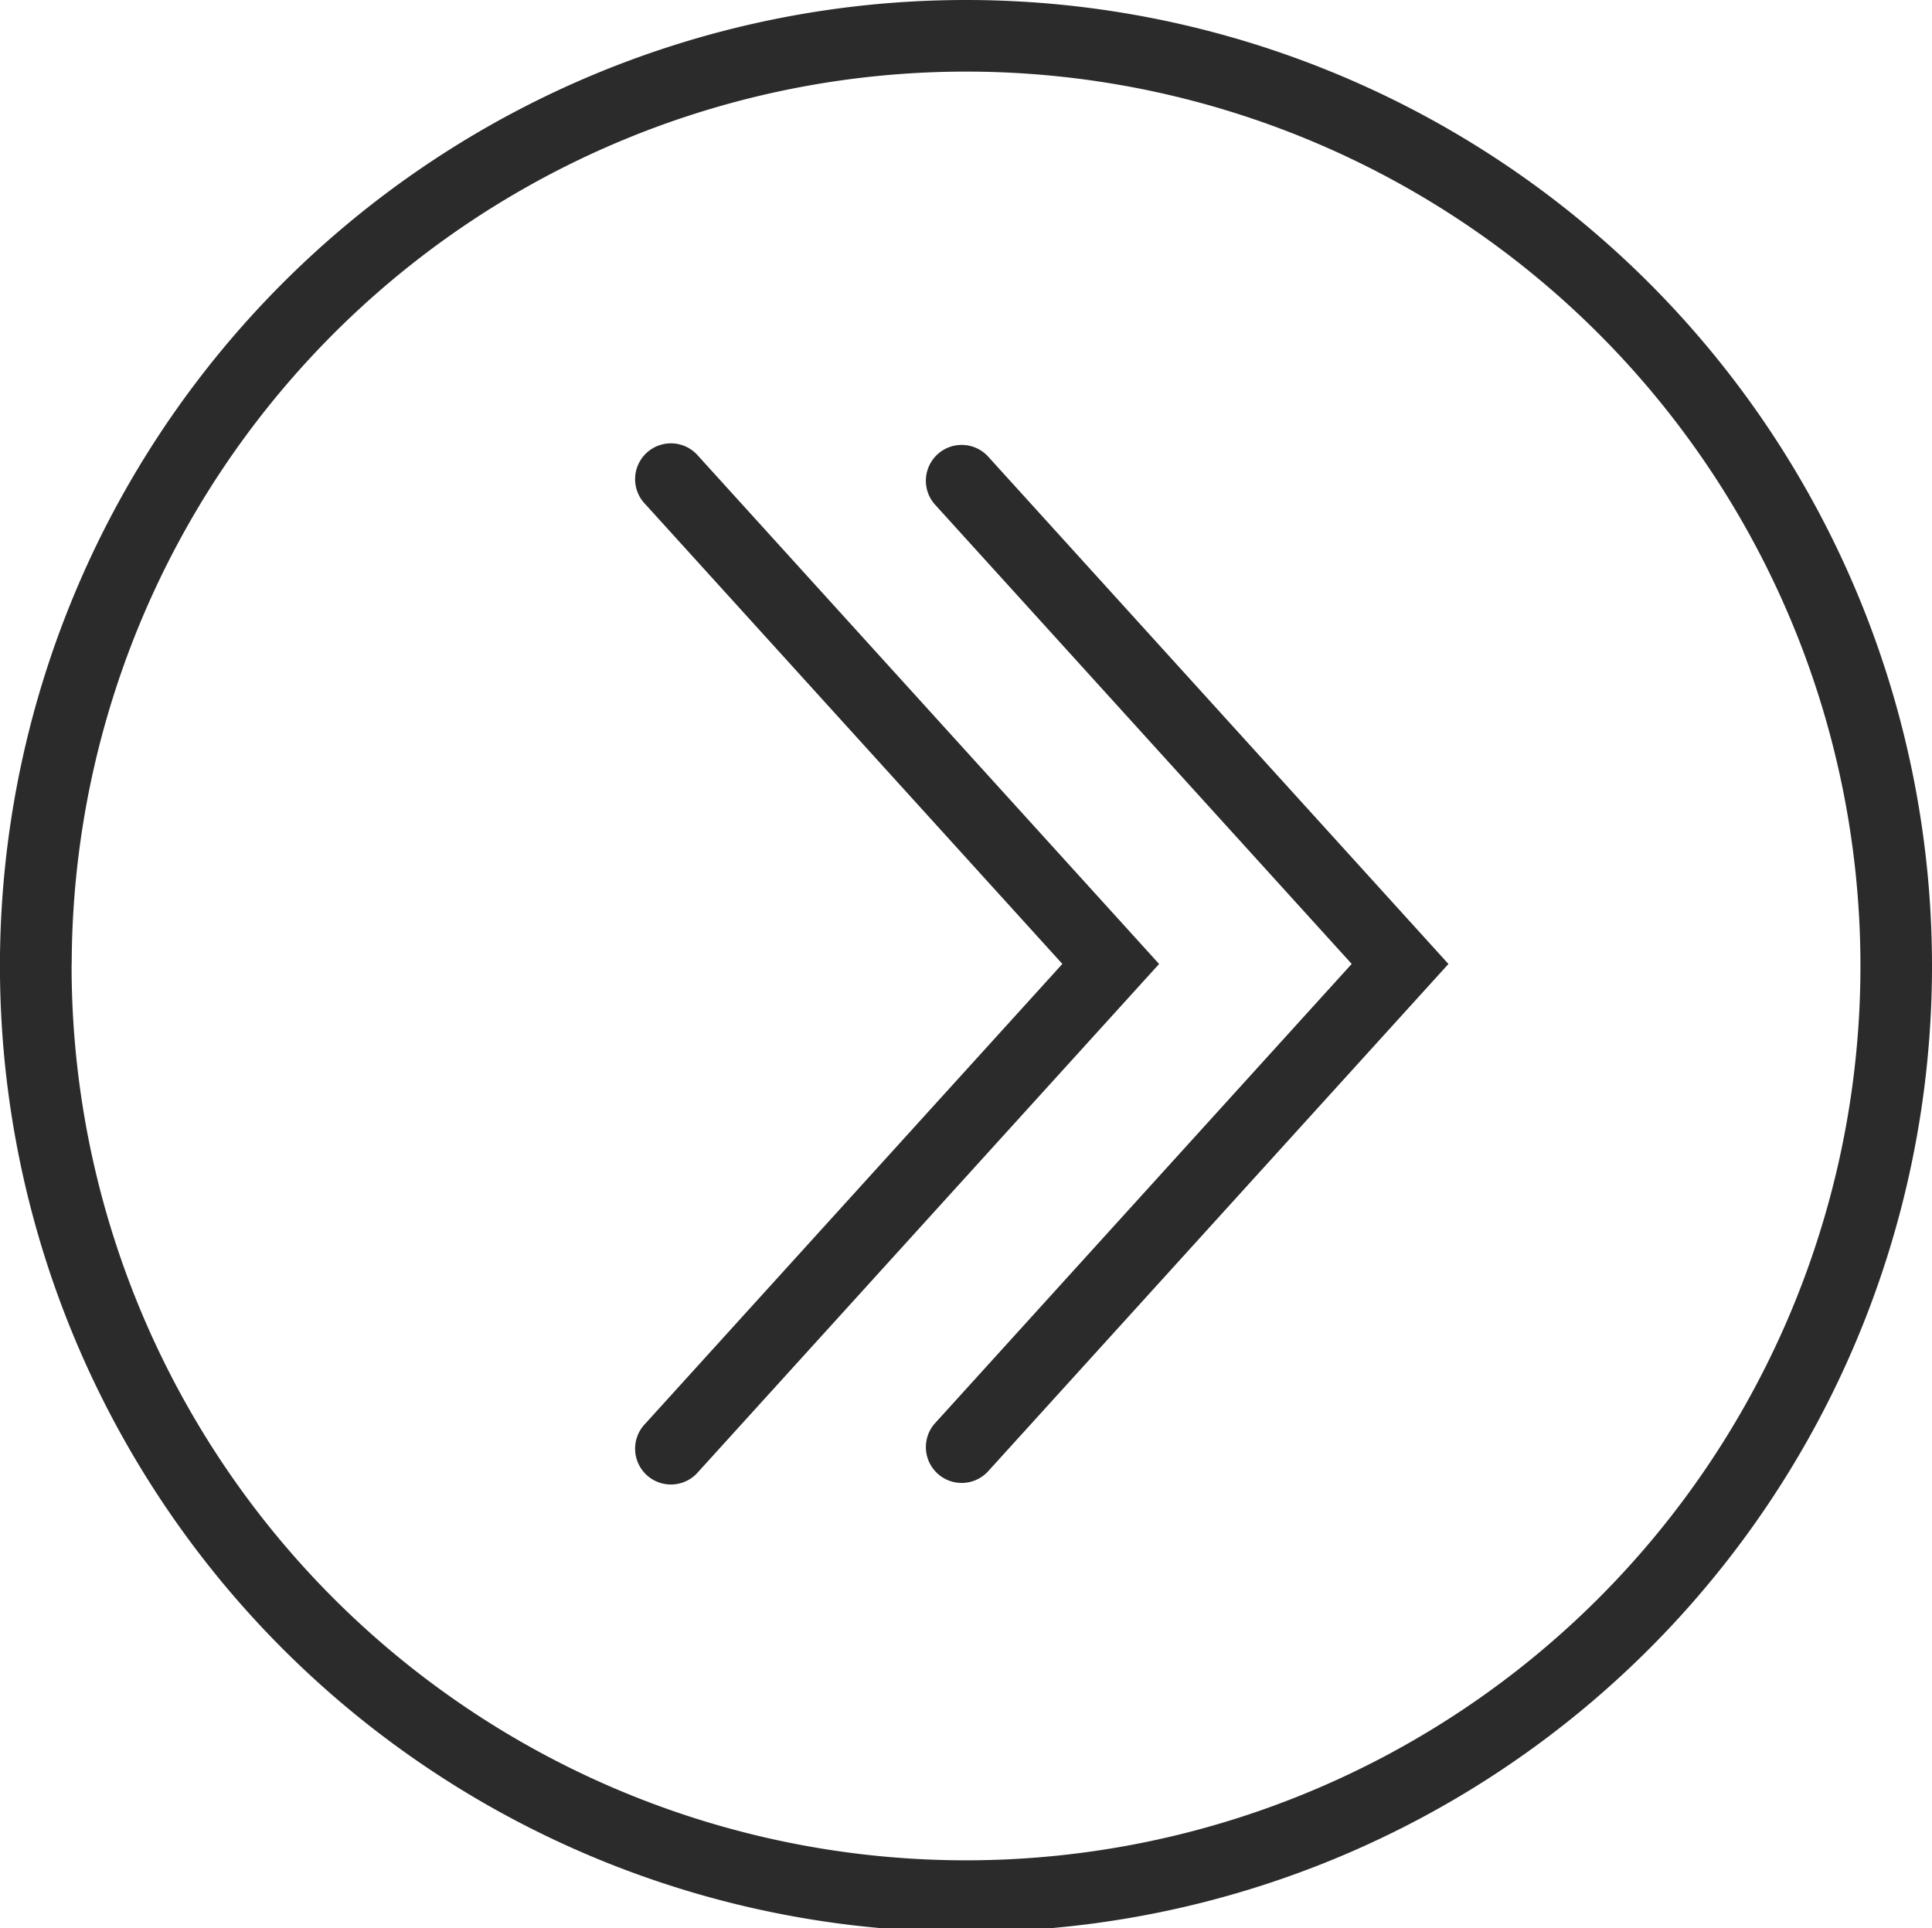 <svg xmlns="http://www.w3.org/2000/svg" width="37.045" height="36.971" viewBox="0 0 37.045 36.971"><defs><style>.a{fill:#2b2b2b;}</style></defs><g transform="translate(-334.425 94.953) rotate(-90)"><g transform="translate(66.501 352.165)"><path class="a" d="M86.564,383.222l-9.741-8.838a.687.687,0,0,1,.923-1.017l8.819,8,8.819-8a.687.687,0,0,1,.923,1.017Z" transform="translate(-76.597 -373.189)"/></g><g transform="translate(66.501 346.618)"><path class="a" d="M86.564,371.1l-9.741-8.838a.687.687,0,1,1,.923-1.017l8.819,8,8.819-8a.687.687,0,1,1,.923,1.017Z" transform="translate(-76.597 -361.068)"/></g><g transform="translate(57.982 334.425)"><path class="a" d="M76.468,371.47a18.523,18.523,0,1,1,18.485-18.523A18.525,18.525,0,0,1,76.468,371.47Zm0-35.672A17.15,17.15,0,1,0,93.58,352.947,17.151,17.151,0,0,0,76.468,335.8Z" transform="translate(-57.982 -334.425)"/></g></g></svg>